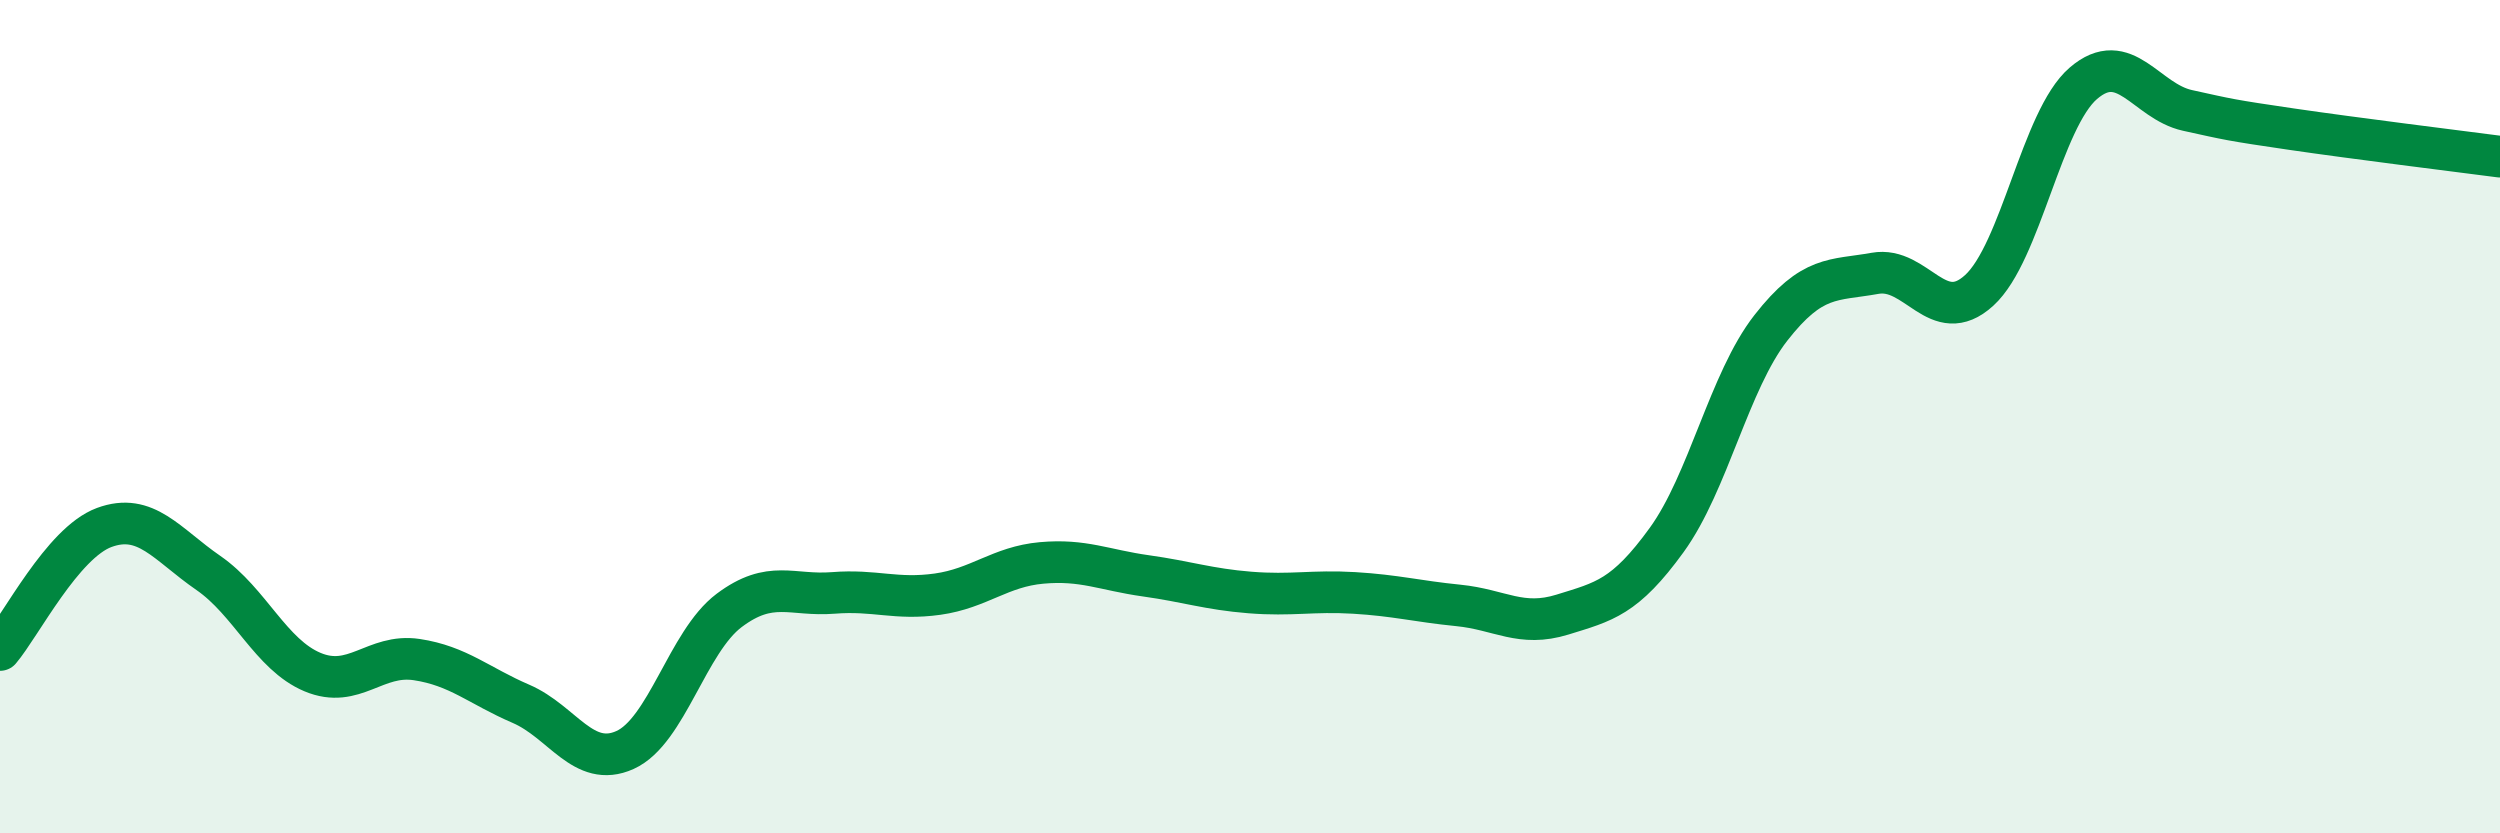
    <svg width="60" height="20" viewBox="0 0 60 20" xmlns="http://www.w3.org/2000/svg">
      <path
        d="M 0,15.6 C 0.5,15.01 1.5,13.03 2.5,12.66 C 3.5,12.29 4,13.06 5,13.75 C 6,14.44 6.5,15.71 7.5,16.13 C 8.5,16.55 9,15.68 10,15.83 C 11,15.98 11.5,16.46 12.5,16.89 C 13.5,17.32 14,18.45 15,18 C 16,17.55 16.5,15.4 17.5,14.65 C 18.5,13.9 19,14.31 20,14.23 C 21,14.15 21.5,14.4 22.5,14.26 C 23.5,14.12 24,13.6 25,13.51 C 26,13.42 26.5,13.68 27.5,13.82 C 28.5,13.96 29,14.14 30,14.22 C 31,14.3 31.5,14.17 32.5,14.23 C 33.5,14.29 34,14.43 35,14.53 C 36,14.63 36.5,15.06 37.5,14.75 C 38.5,14.44 39,14.34 40,12.96 C 41,11.58 41.5,9.15 42.5,7.87 C 43.5,6.59 44,6.74 45,6.56 C 46,6.38 46.5,7.88 47.5,6.97 C 48.5,6.06 49,2.86 50,2 C 51,1.14 51.5,2.43 52.5,2.65 C 53.5,2.87 53.5,2.88 55,3.1 C 56.5,3.32 59,3.63 60,3.76L60 20L0 20Z"
        fill="#008740"
        opacity="0.1"
        stroke-linecap="round"
        stroke-linejoin="round"
      />
      <path
        d="M 0,15.6 C 0.5,15.01 1.5,13.03 2.5,12.66 C 3.5,12.29 4,13.06 5,13.75 C 6,14.44 6.5,15.71 7.5,16.13 C 8.5,16.55 9,15.68 10,15.83 C 11,15.98 11.5,16.46 12.5,16.89 C 13.5,17.32 14,18.45 15,18 C 16,17.55 16.5,15.4 17.5,14.65 C 18.5,13.9 19,14.31 20,14.23 C 21,14.15 21.5,14.4 22.5,14.26 C 23.5,14.12 24,13.6 25,13.51 C 26,13.42 26.5,13.68 27.5,13.82 C 28.5,13.96 29,14.14 30,14.22 C 31,14.3 31.5,14.17 32.5,14.23 C 33.5,14.29 34,14.43 35,14.53 C 36,14.63 36.5,15.06 37.5,14.75 C 38.5,14.44 39,14.34 40,12.96 C 41,11.58 41.5,9.15 42.5,7.87 C 43.5,6.59 44,6.74 45,6.56 C 46,6.38 46.5,7.88 47.5,6.97 C 48.5,6.06 49,2.86 50,2 C 51,1.14 51.5,2.43 52.5,2.65 C 53.5,2.87 53.5,2.88 55,3.1 C 56.5,3.32 59,3.63 60,3.76"
        stroke="#008740"
        stroke-width="1"
        fill="none"
        stroke-linecap="round"
        stroke-linejoin="round"
      />
    </svg>
  